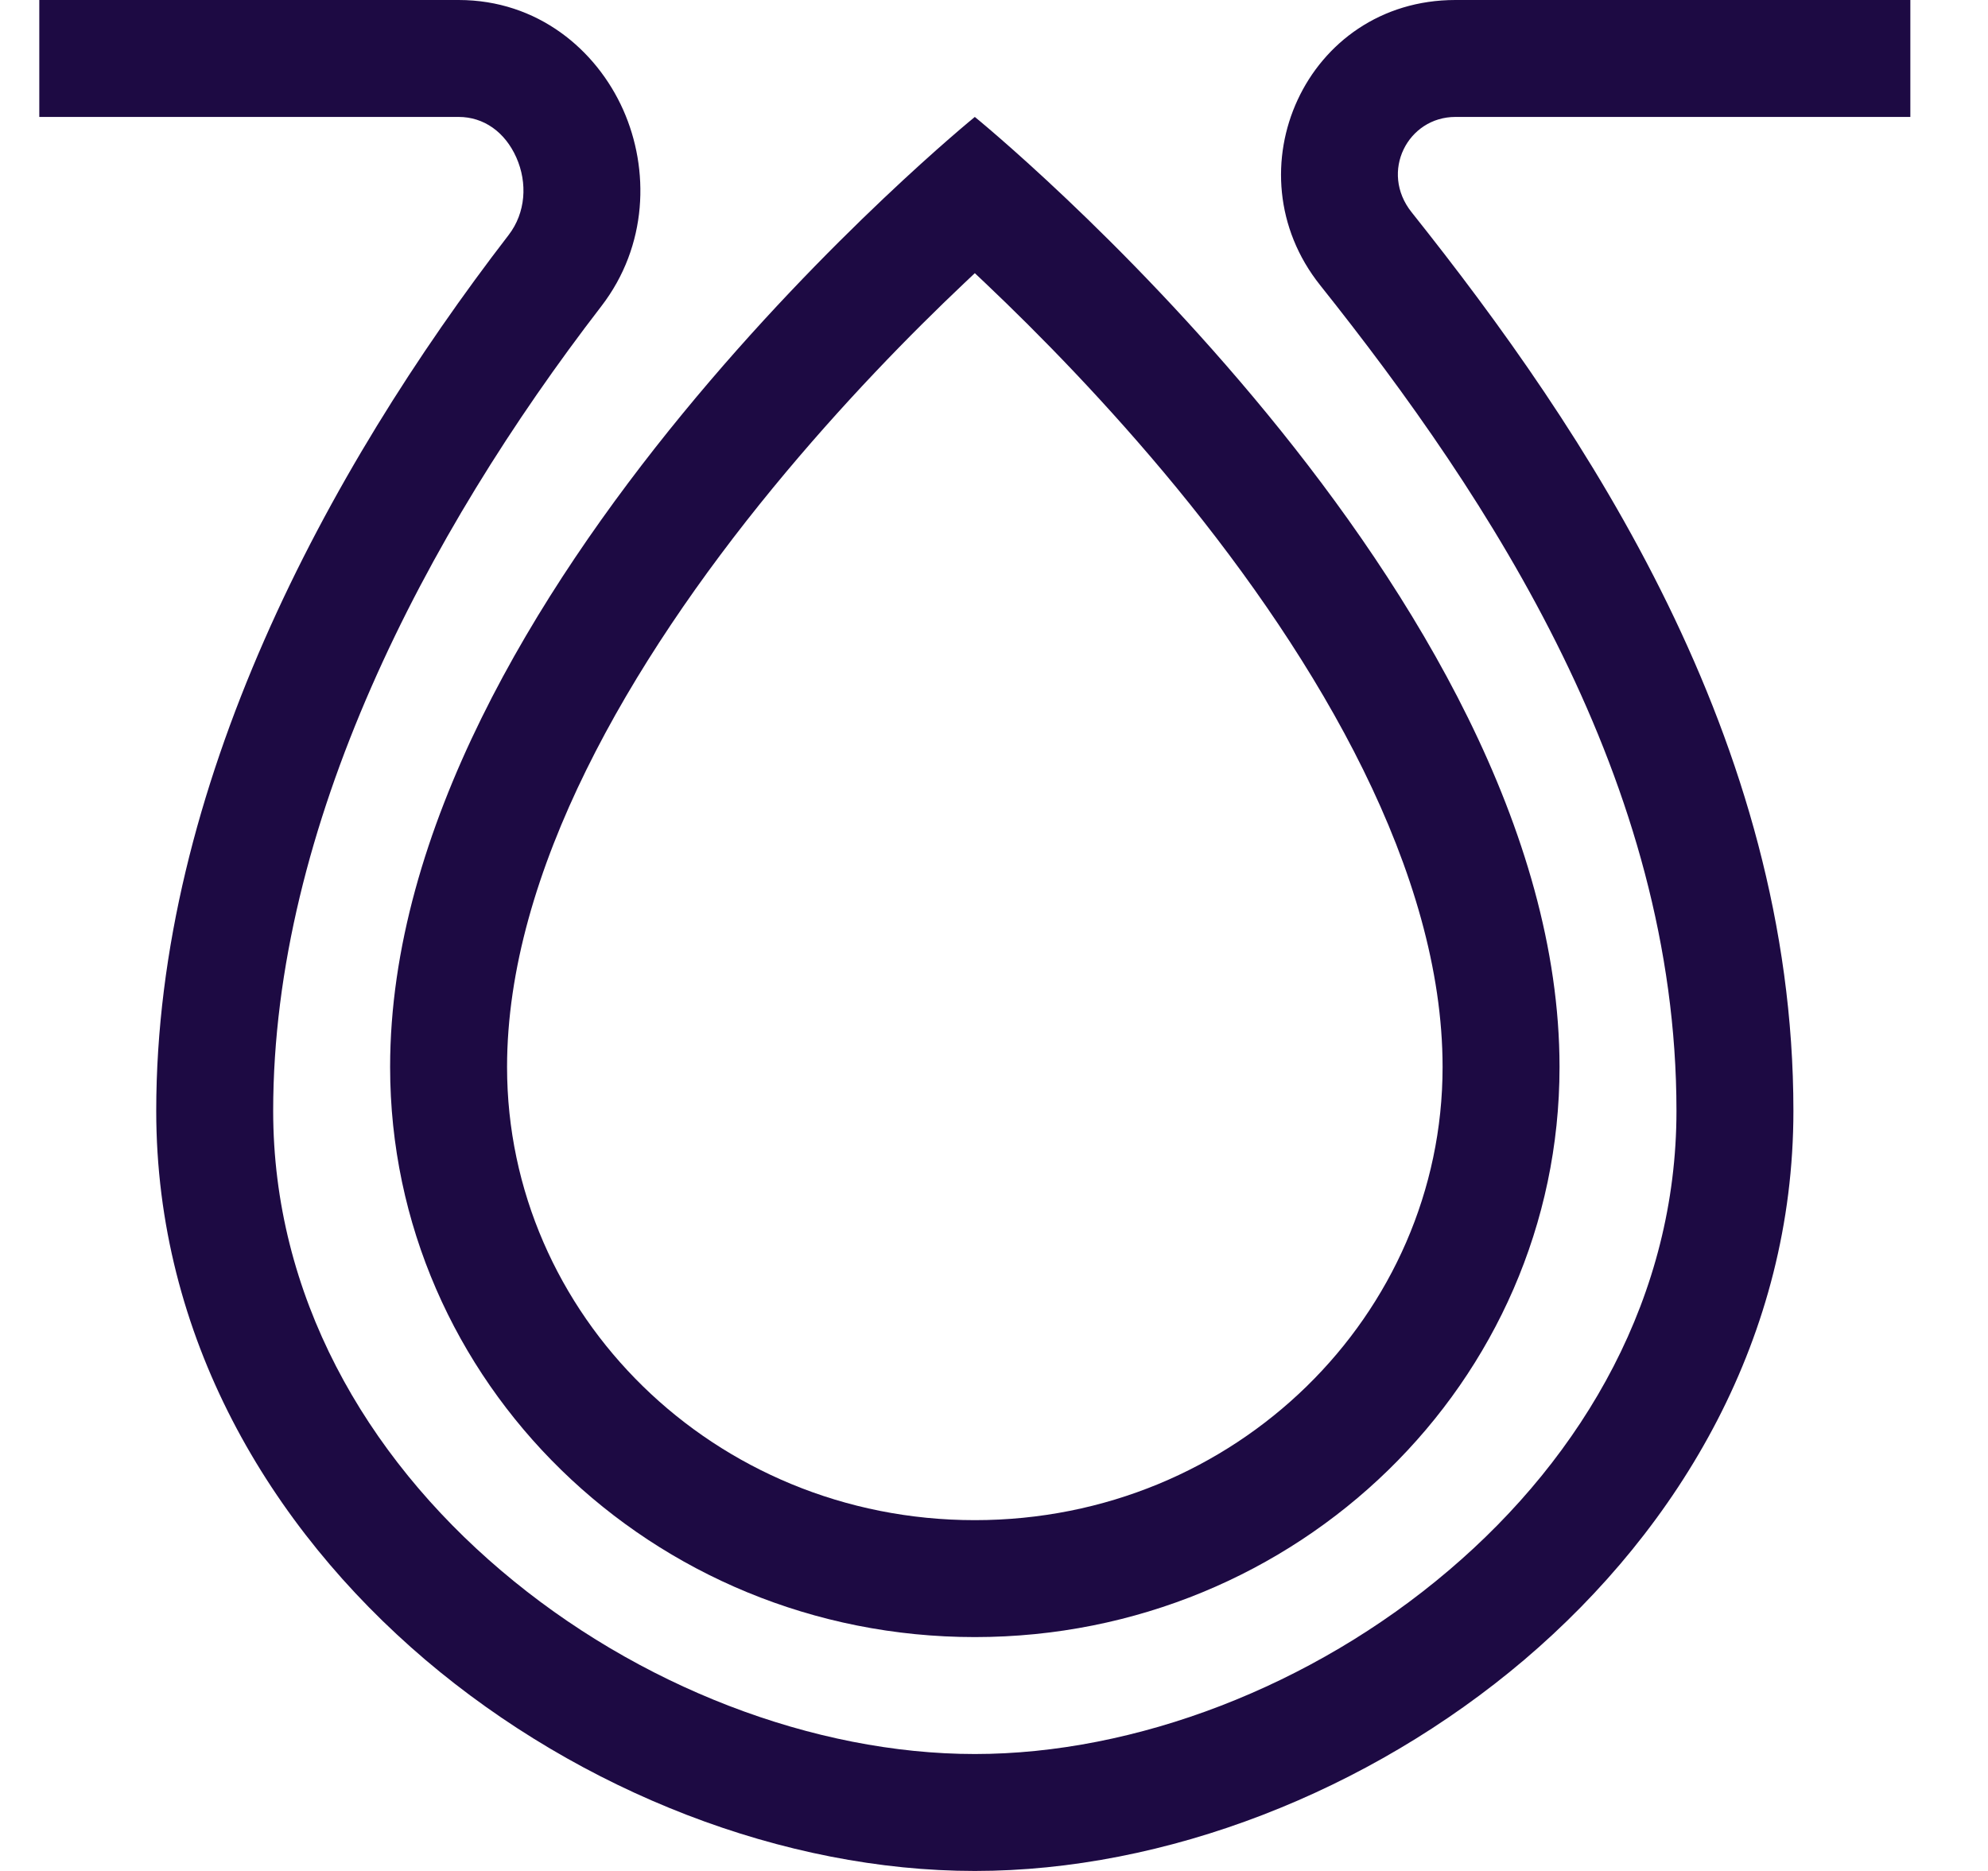 <svg viewBox="0 0 17 16" fill="none" xmlns="http://www.w3.org/2000/svg">
<path fill-rule="evenodd" clip-rule="evenodd" d="M8.336 13C10.569 13 12.336 11.241 12.336 9.125C12.336 7.46 11.284 5.662 10.063 4.173C9.471 3.452 8.876 2.848 8.429 2.424C8.397 2.394 8.366 2.364 8.336 2.336C8.306 2.364 8.275 2.394 8.243 2.424C7.795 2.848 7.201 3.452 6.609 4.173C5.387 5.662 4.336 7.46 4.336 9.125C4.336 11.241 6.103 13 8.336 13ZM8.336 14C11.097 14 13.336 11.817 13.336 9.125C13.336 5.062 8.336 1 8.336 1C8.336 1 3.336 5.062 3.336 9.125C3.336 11.817 5.575 14 8.336 14Z" fill="#1D0A43"/>
<path fill-rule="evenodd" clip-rule="evenodd" d="M3.922 1H0.336V0H3.922C4.597 0 5.1 0.425 5.329 0.939C5.556 1.449 5.54 2.102 5.142 2.619C3.638 4.57 2.336 7.062 2.336 9.5C2.336 11.073 3.121 12.443 4.285 13.431C5.453 14.425 6.965 15 8.336 15C9.706 15 11.219 14.425 12.387 13.431C13.551 12.443 14.336 11.073 14.336 9.5C14.336 6.688 12.753 4.277 11.289 2.439C10.512 1.464 11.167 0 12.446 0H16.336V1H12.446C12.038 1 11.796 1.47 12.071 1.815C13.555 3.678 15.336 6.323 15.336 9.5C15.336 11.427 14.371 13.057 13.035 14.194C11.703 15.325 9.965 16 8.336 16C6.706 16 4.969 15.325 3.637 14.194C2.301 13.057 1.336 11.427 1.336 9.5C1.336 6.737 2.794 4.028 4.35 2.009C4.495 1.82 4.513 1.566 4.415 1.346C4.318 1.129 4.137 1 3.922 1Z" fill="#1D0A43"/>
</svg>
